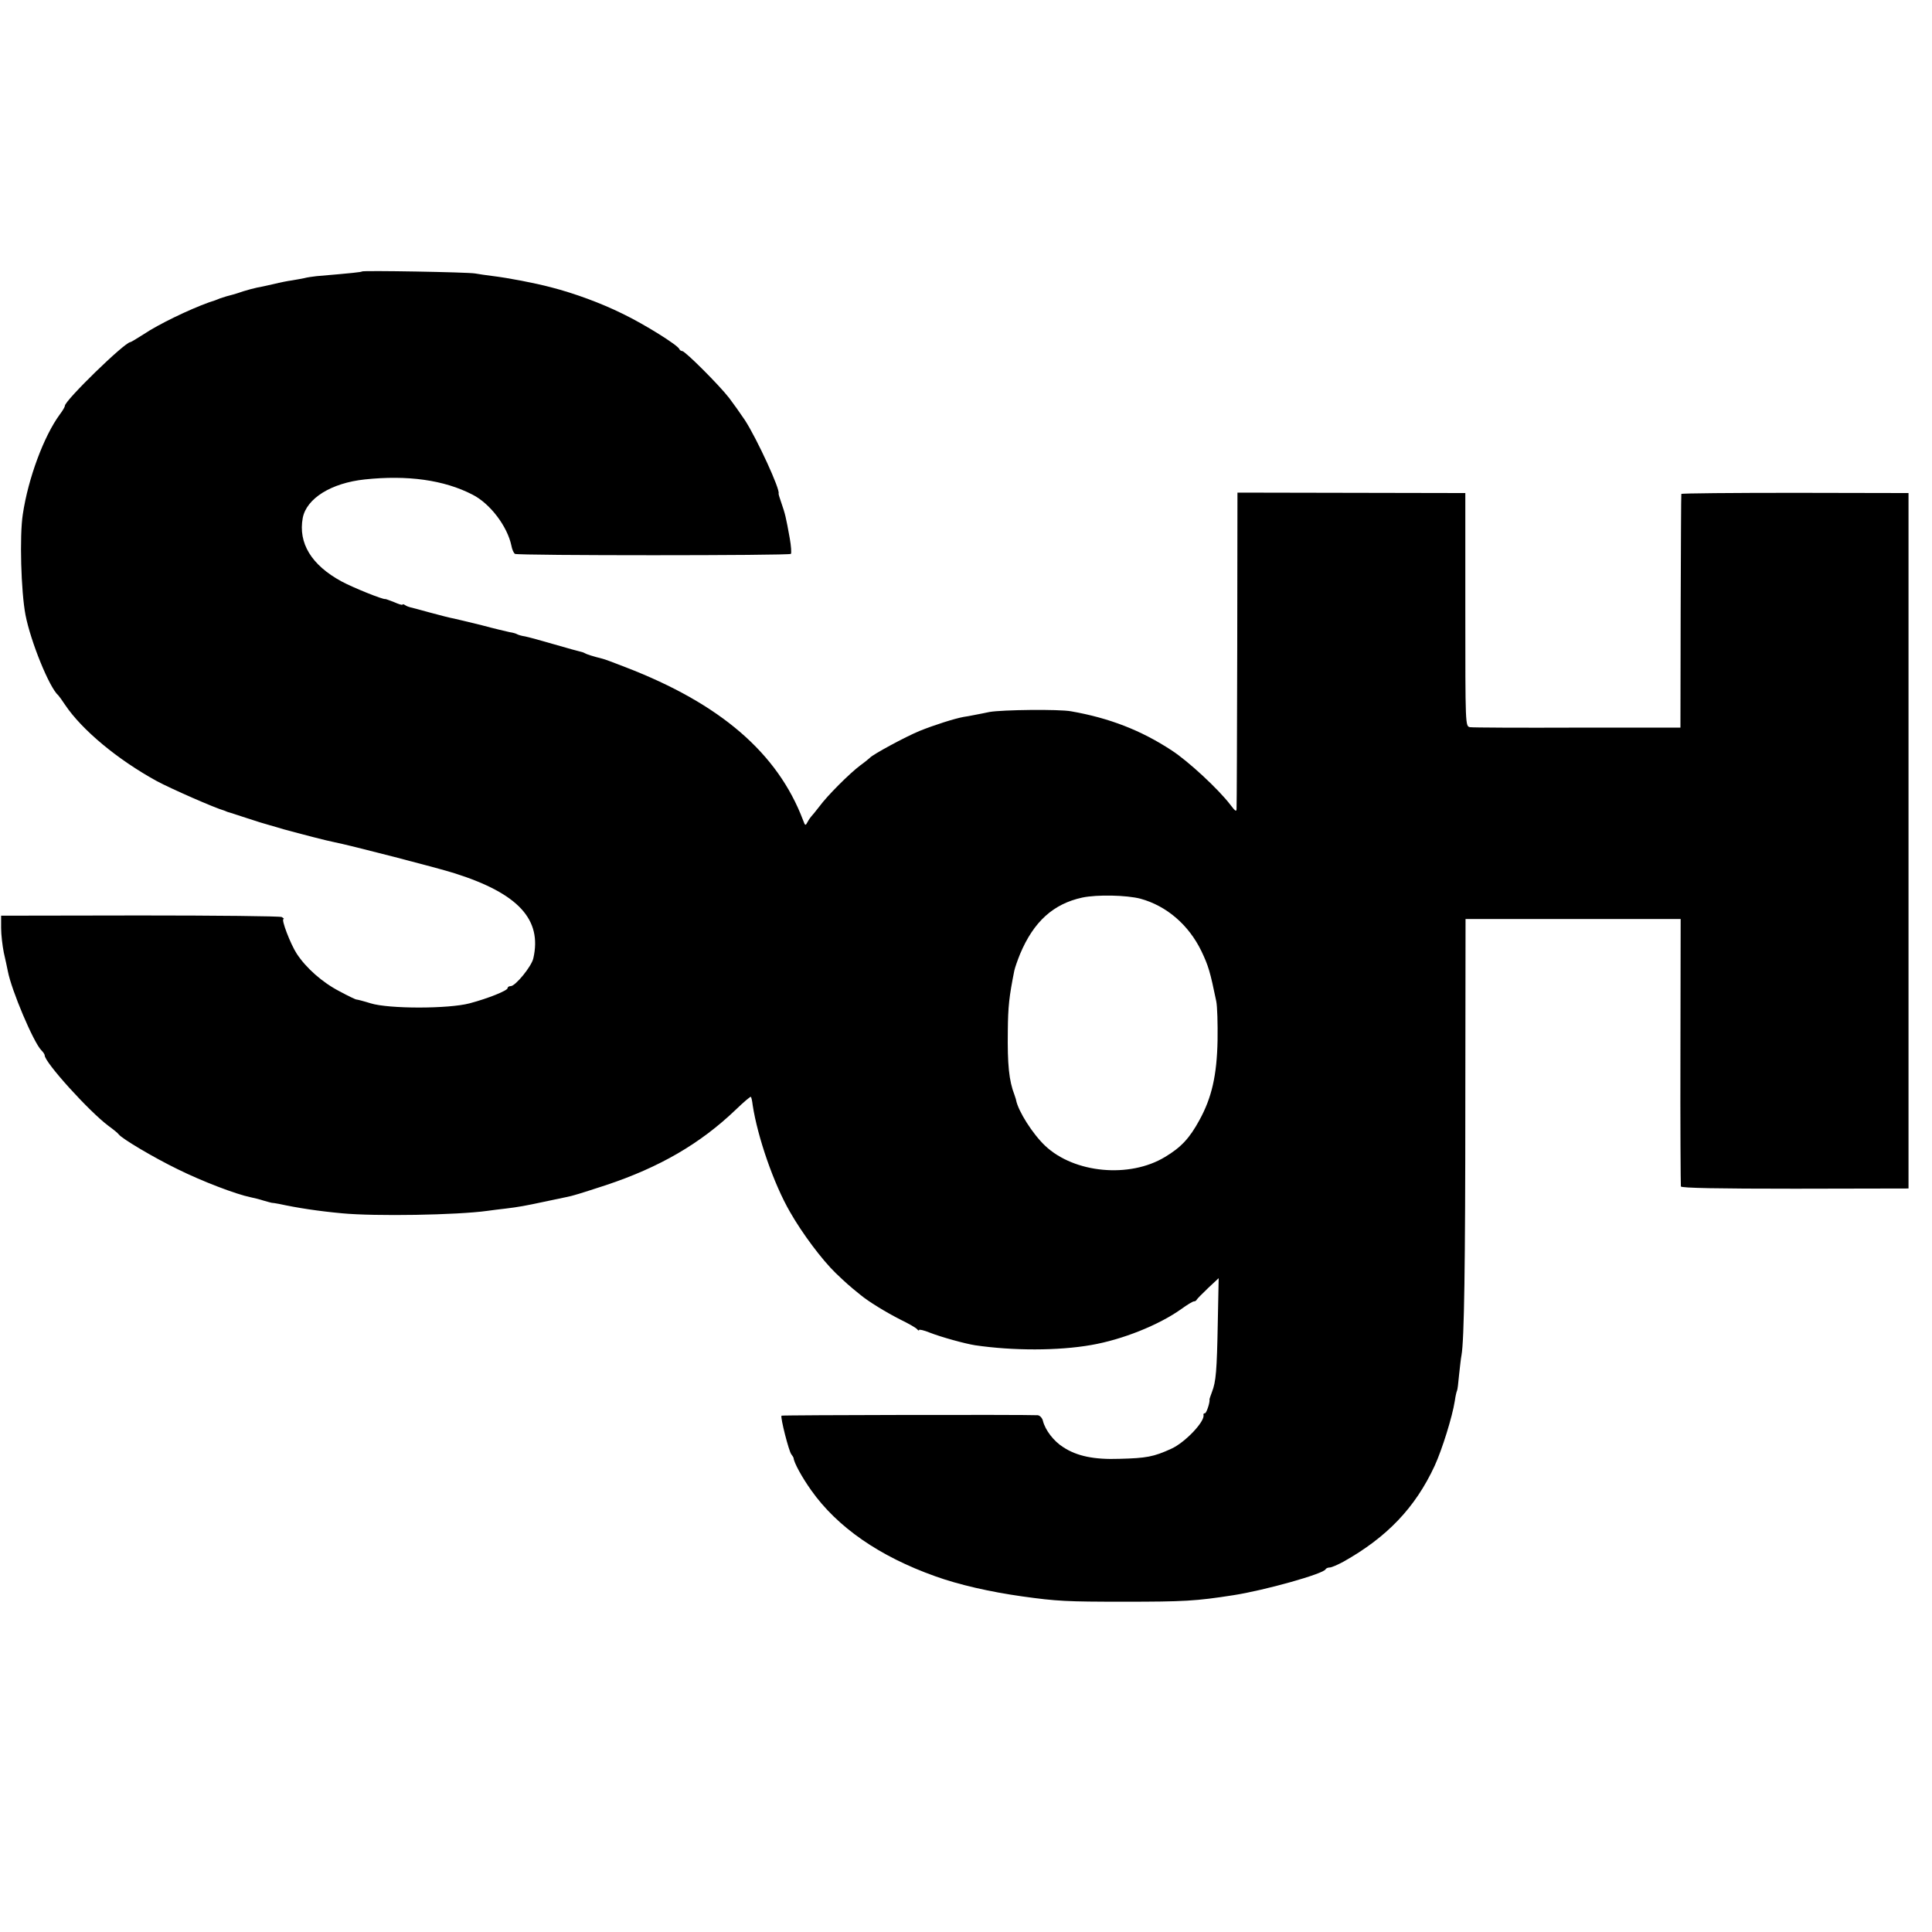 <?xml version="1.0" standalone="no"?>
<!DOCTYPE svg PUBLIC "-//W3C//DTD SVG 20010904//EN"
 "http://www.w3.org/TR/2001/REC-SVG-20010904/DTD/svg10.dtd">
<svg version="1.0" xmlns="http://www.w3.org/2000/svg"
 width="864pt" height="864pt" viewBox="0 0 864 864"
 preserveAspectRatio="xMidYMid meet">
<g transform="translate(0,864) scale(0.1,-0.1)"
fill="#000000" stroke="none">
<path d="M1619 7426 c-4 -3 -39 -7 -204 -21 -16 -2 -41 -5 -55 -9 -14 -3 -38
-7 -55 -10 -16 -2 -52 -9 -80 -16 -27 -6 -61 -14 -75 -16 -14 -3 -41 -10 -60
-16 -19 -7 -41 -13 -47 -15 -23 -6 -38 -10 -58 -17 -11 -5 -33 -13 -50 -18
-89 -32 -226 -98 -293 -143 -30 -19 -56 -35 -59 -35 -25 0 -293 -261 -293
-285 0 -5 -10 -22 -23 -39 -71 -97 -141 -285 -165 -446 -15 -96 -8 -346 12
-450 23 -119 107 -326 147 -360 3 -3 17 -22 30 -42 76 -113 235 -245 410 -341
61 -33 261 -121 302 -132 4 -2 9 -4 12 -5 3 -1 8 -3 13 -4 4 -1 39 -13 77 -25
39 -13 84 -27 100 -31 17 -5 46 -13 65 -19 73 -20 196 -52 224 -57 67 -13 467
-116 541 -140 283 -90 390 -206 350 -380 -8 -36 -80 -124 -101 -124 -8 0 -14
-4 -14 -9 0 -11 -87 -46 -170 -68 -94 -25 -362 -25 -442 0 -32 10 -60 17 -63
17 -3 -1 -38 16 -77 37 -77 40 -149 104 -191 168 -28 43 -71 155 -59 155 4 0
0 4 -8 9 -8 4 -294 7 -635 7 l-620 -1 0 -55 c0 -30 6 -80 12 -110 7 -30 15
-68 18 -83 16 -85 115 -319 150 -354 8 -8 15 -18 15 -23 0 -31 198 -250 285
-315 22 -16 43 -33 46 -38 14 -19 155 -103 264 -156 109 -54 261 -112 325
-125 14 -3 40 -9 58 -15 18 -5 35 -10 37 -10 3 0 18 -2 33 -5 83 -18 174 -32
282 -42 147 -14 514 -8 650 11 19 3 55 7 80 10 59 7 91 13 175 31 39 8 81 17
95 20 32 6 63 16 180 54 240 80 421 185 580 337 35 34 66 60 68 58 2 -2 6 -18
8 -37 22 -143 94 -352 167 -478 54 -95 143 -214 204 -273 44 -42 59 -56 110
-97 37 -31 116 -79 181 -112 37 -18 70 -37 74 -43 4 -5 8 -7 8 -3 0 4 22 -1
49 -12 51 -20 157 -49 201 -56 170 -25 372 -25 520 1 139 24 302 89 403 161
26 19 51 34 56 34 5 0 11 3 13 8 2 4 25 27 51 52 l47 44 -4 -199 c-4 -216 -8
-264 -26 -310 -6 -16 -11 -31 -11 -32 3 -14 -14 -63 -20 -63 -5 0 -8 -3 -7 -7
8 -29 -82 -124 -144 -152 -79 -36 -111 -42 -232 -45 -113 -4 -190 12 -251 52
-43 27 -81 77 -91 118 -3 13 -14 24 -23 25 -63 3 -1142 1 -1146 -2 -6 -7 33
-160 44 -173 5 -6 9 -13 10 -16 1 -20 37 -86 79 -145 116 -164 304 -295 554
-384 105 -38 246 -70 388 -90 157 -22 202 -24 455 -24 271 0 323 3 490 29 142
22 405 96 413 116 2 4 10 8 18 8 9 0 36 12 62 26 194 109 321 241 408 429 33
72 79 219 90 290 3 22 8 43 10 46 2 3 6 35 9 70 4 35 8 75 11 89 12 67 17 396
17 1138 l1 812 481 0 481 0 -1 -592 c-1 -326 1 -598 2 -604 3 -7 163 -10 511
-10 l507 1 0 1555 0 1555 -507 1 c-280 0 -509 -2 -509 -5 -1 -3 -2 -240 -3
-525 l-1 -520 -460 0 c-253 -1 -469 0 -481 2 -21 4 -21 4 -21 525 l0 522 -509
1 -510 1 -1 -696 c-1 -383 -2 -705 -3 -716 0 -17 -5 -14 -27 15 -53 70 -189
196 -263 244 -137 90 -279 145 -450 175 -54 10 -307 7 -365 -3 -16 -4 -46 -9
-65 -13 -19 -4 -42 -8 -50 -9 -40 -7 -134 -37 -198 -63 -63 -26 -209 -105
-222 -120 -3 -3 -22 -19 -43 -34 -49 -37 -147 -135 -183 -184 -16 -21 -32 -40
-35 -43 -3 -3 -11 -14 -17 -25 -10 -19 -11 -19 -21 8 -114 300 -370 520 -793
683 -51 20 -97 37 -103 38 -44 11 -72 20 -80 25 -5 3 -14 6 -20 7 -5 1 -57 15
-115 32 -58 17 -117 33 -132 36 -15 2 -31 7 -36 10 -5 3 -19 7 -33 9 -13 3
-70 16 -125 31 -56 14 -112 27 -125 30 -13 2 -60 14 -104 26 -44 12 -84 23
-90 24 -5 1 -16 5 -22 9 -7 5 -13 6 -13 3 0 -3 -17 2 -37 11 -21 8 -39 15 -40
14 -10 -3 -144 51 -196 79 -134 73 -194 171 -173 284 17 87 127 156 278 172
190 20 353 -2 481 -68 79 -40 156 -142 174 -228 3 -17 10 -33 16 -37 13 -8
1226 -8 1234 0 3 4 1 35 -5 69 -17 95 -21 111 -37 157 -8 23 -14 42 -13 44 8
17 -96 243 -150 327 -20 30 -52 75 -71 100 -43 56 -197 210 -210 210 -5 0 -11
4 -13 9 -6 17 -156 111 -254 158 -95 47 -214 91 -319 118 -76 20 -191 42 -265
51 -25 3 -58 8 -75 11 -33 6 -501 14 -506 9z m3481 -2805 c117 -32 216 -117
273 -235 31 -65 39 -92 66 -223 5 -23 7 -102 6 -175 -3 -157 -26 -257 -81
-357 -44 -81 -82 -122 -154 -165 -158 -96 -406 -73 -536 50 -56 53 -120 154
-130 204 0 3 -4 13 -7 23 -25 64 -32 137 -30 287 1 110 6 153 29 269 3 14 15
48 26 75 61 145 149 224 278 252 67 14 198 11 260 -5z"/>
</g>
</svg>
